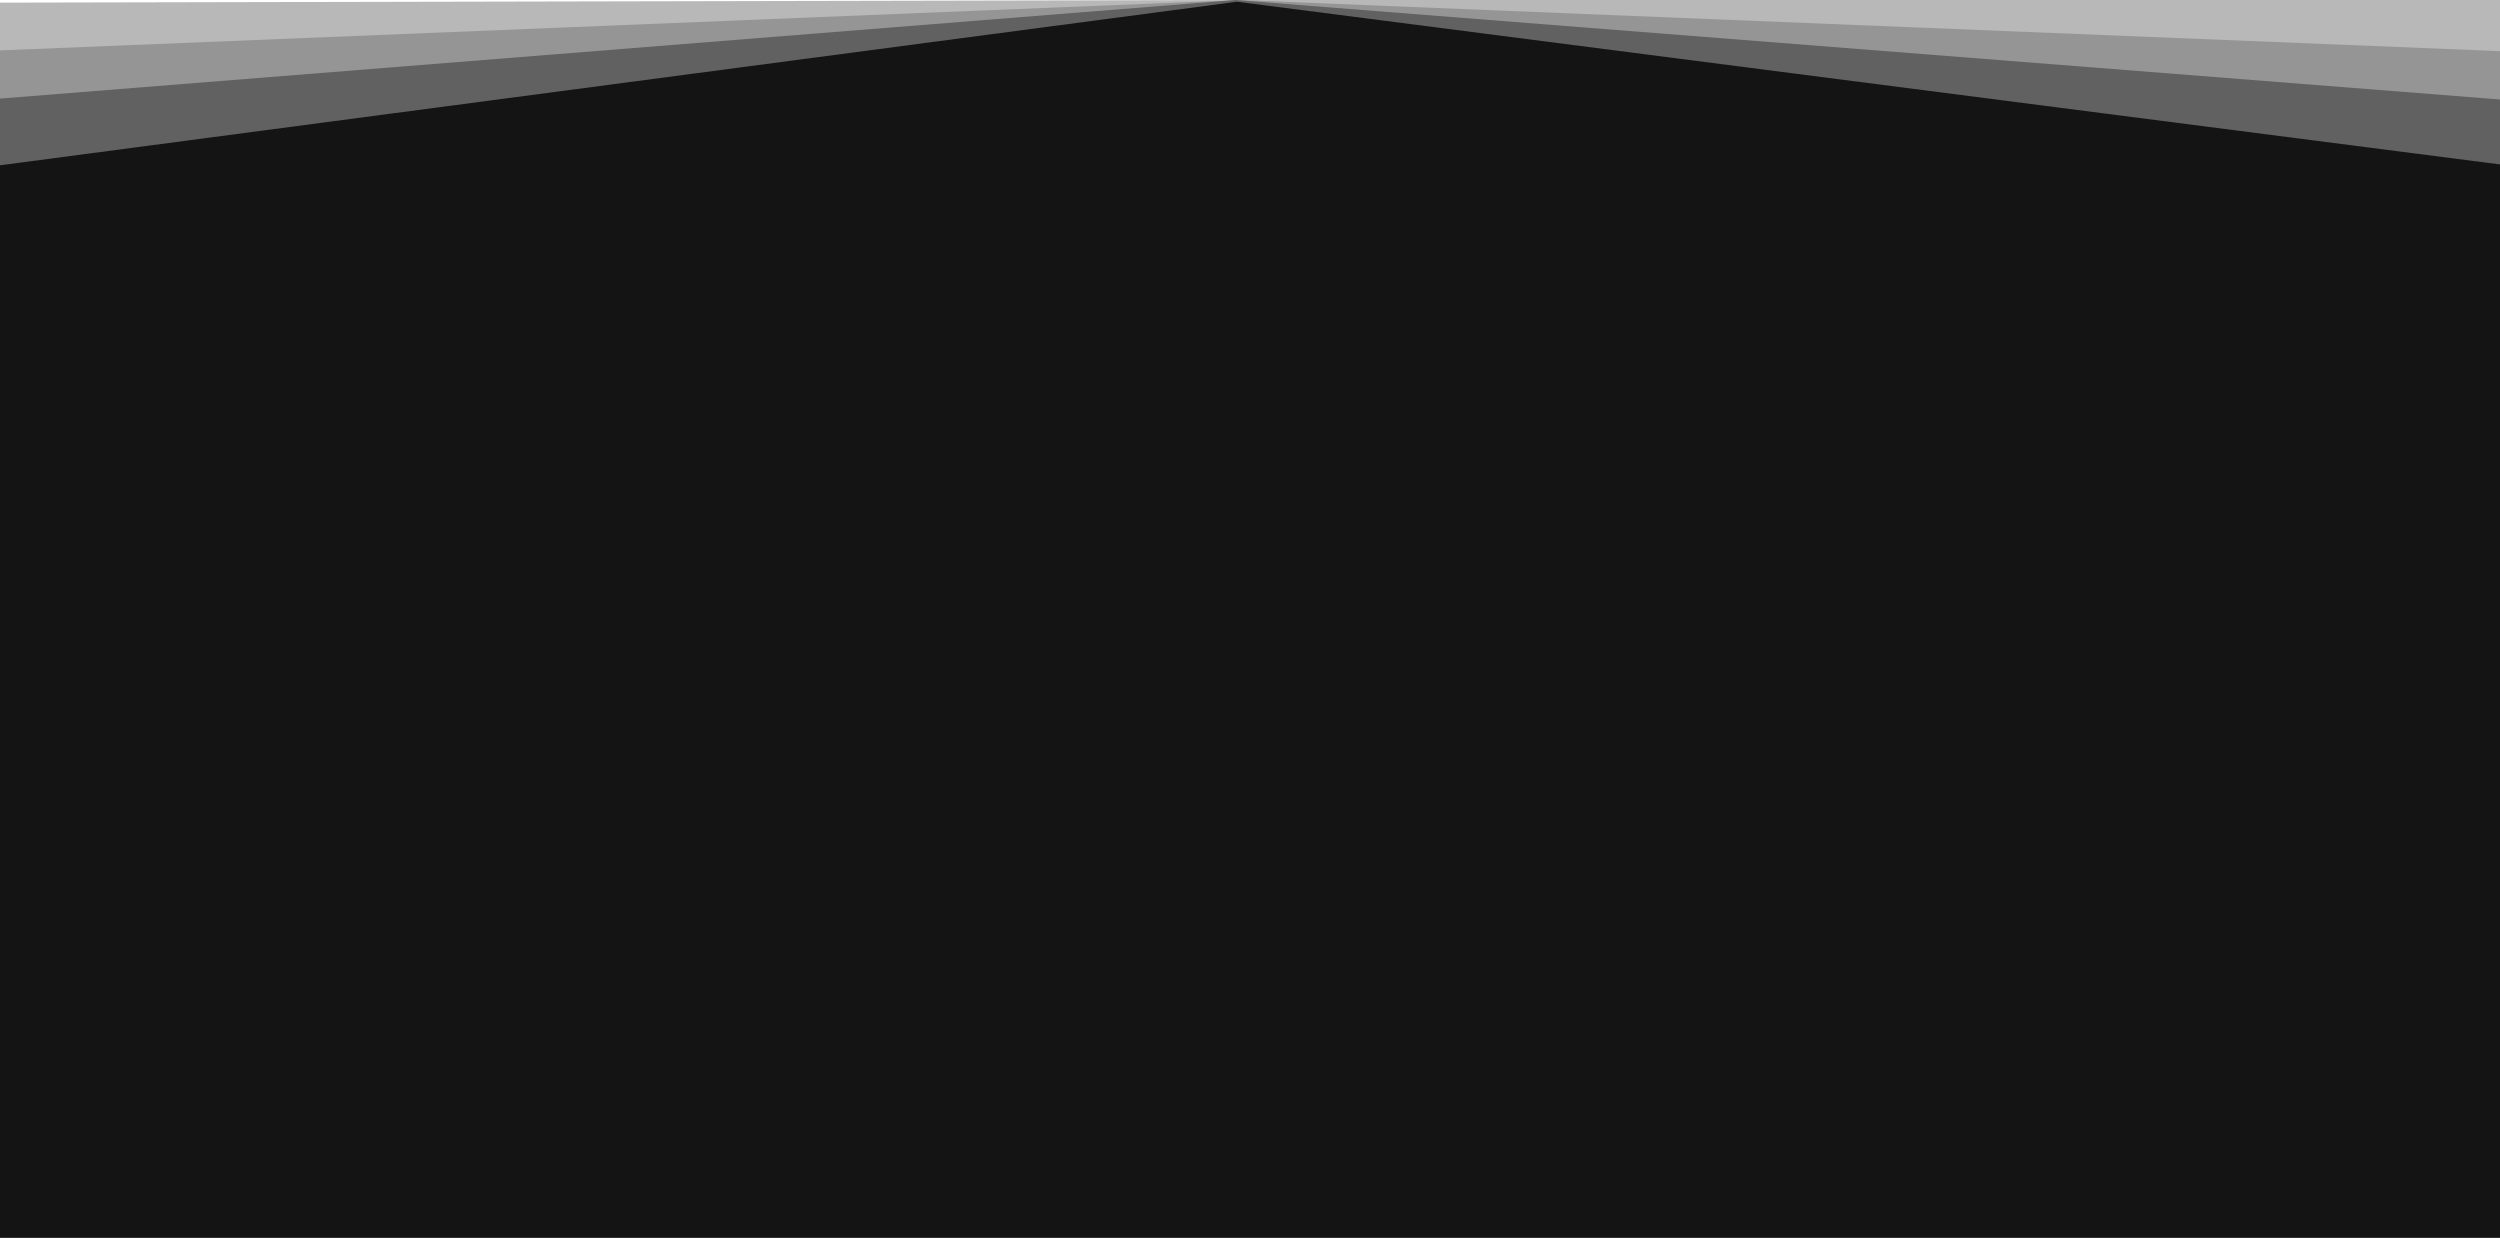 <svg width="1440" height="713" viewBox="0 0 1440 713" fill="none" xmlns="http://www.w3.org/2000/svg">
<path d="M-3.5 69.5V1.523L712 0H1440V51L-3.5 69.5Z" fill="#B9B8B8"/>
<path d="M-3 87L0 29.023L714 0L1440 29.454L1441 87H-3Z" fill="#969595"/>
<path d="M-3 125V57.023L711.5 0L1442 57.453L1441 126L-3 125Z" fill="#626161"/>
<path d="M-6 96.002L712.5 1L1440 94.71V713H-6V96.002Z" fill="#151414"/>
</svg>

